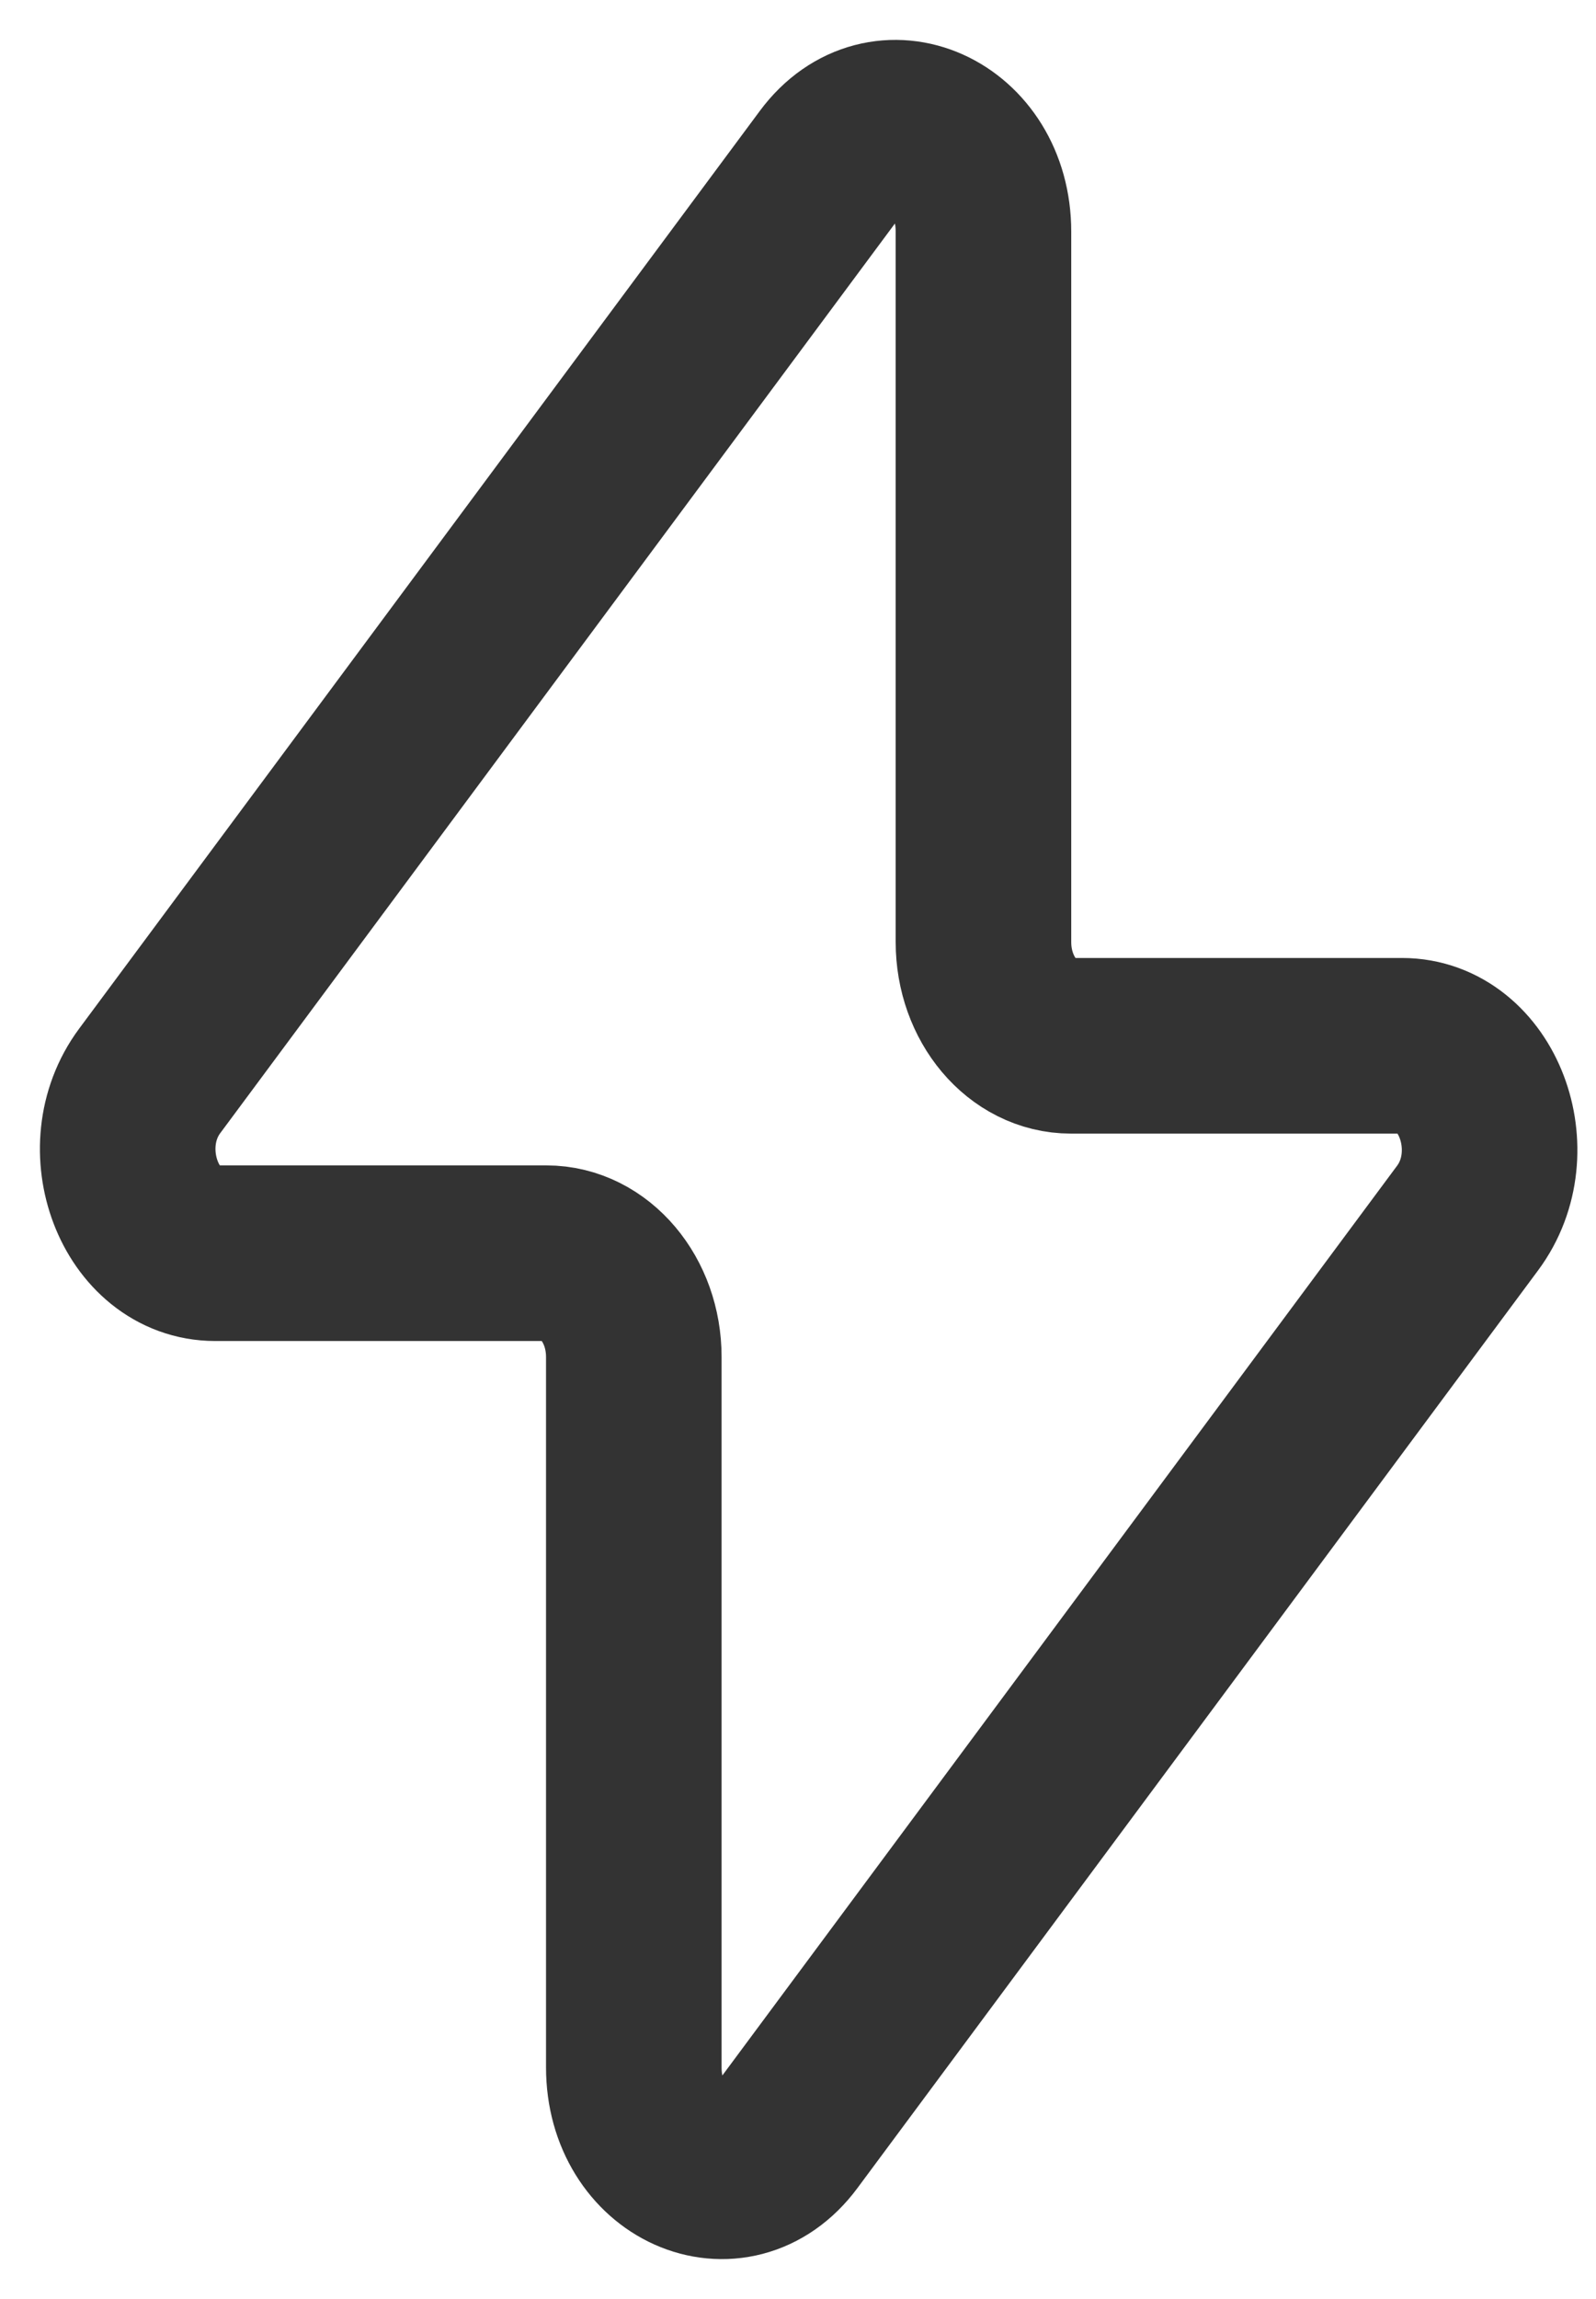<svg xmlns="http://www.w3.org/2000/svg" fill="none" viewBox="0 0 25 36" height="36" width="25">
<path stroke-linejoin="round" stroke-linecap="round" stroke-width="2.75" stroke="#333333" d="M2.344 16.927L13.008 2.554C13.842 1.43 15.405 2.13 15.405 3.627V14.752C15.405 15.649 16.018 16.376 16.775 16.376H21.961C23.14 16.376 23.768 18.024 22.989 19.073L12.325 33.446C11.491 34.57 9.928 33.87 9.928 32.373V21.248C9.928 20.351 9.315 19.624 8.559 19.624H3.372C2.194 19.624 1.566 17.976 2.344 16.927Z"></path>
</svg>
